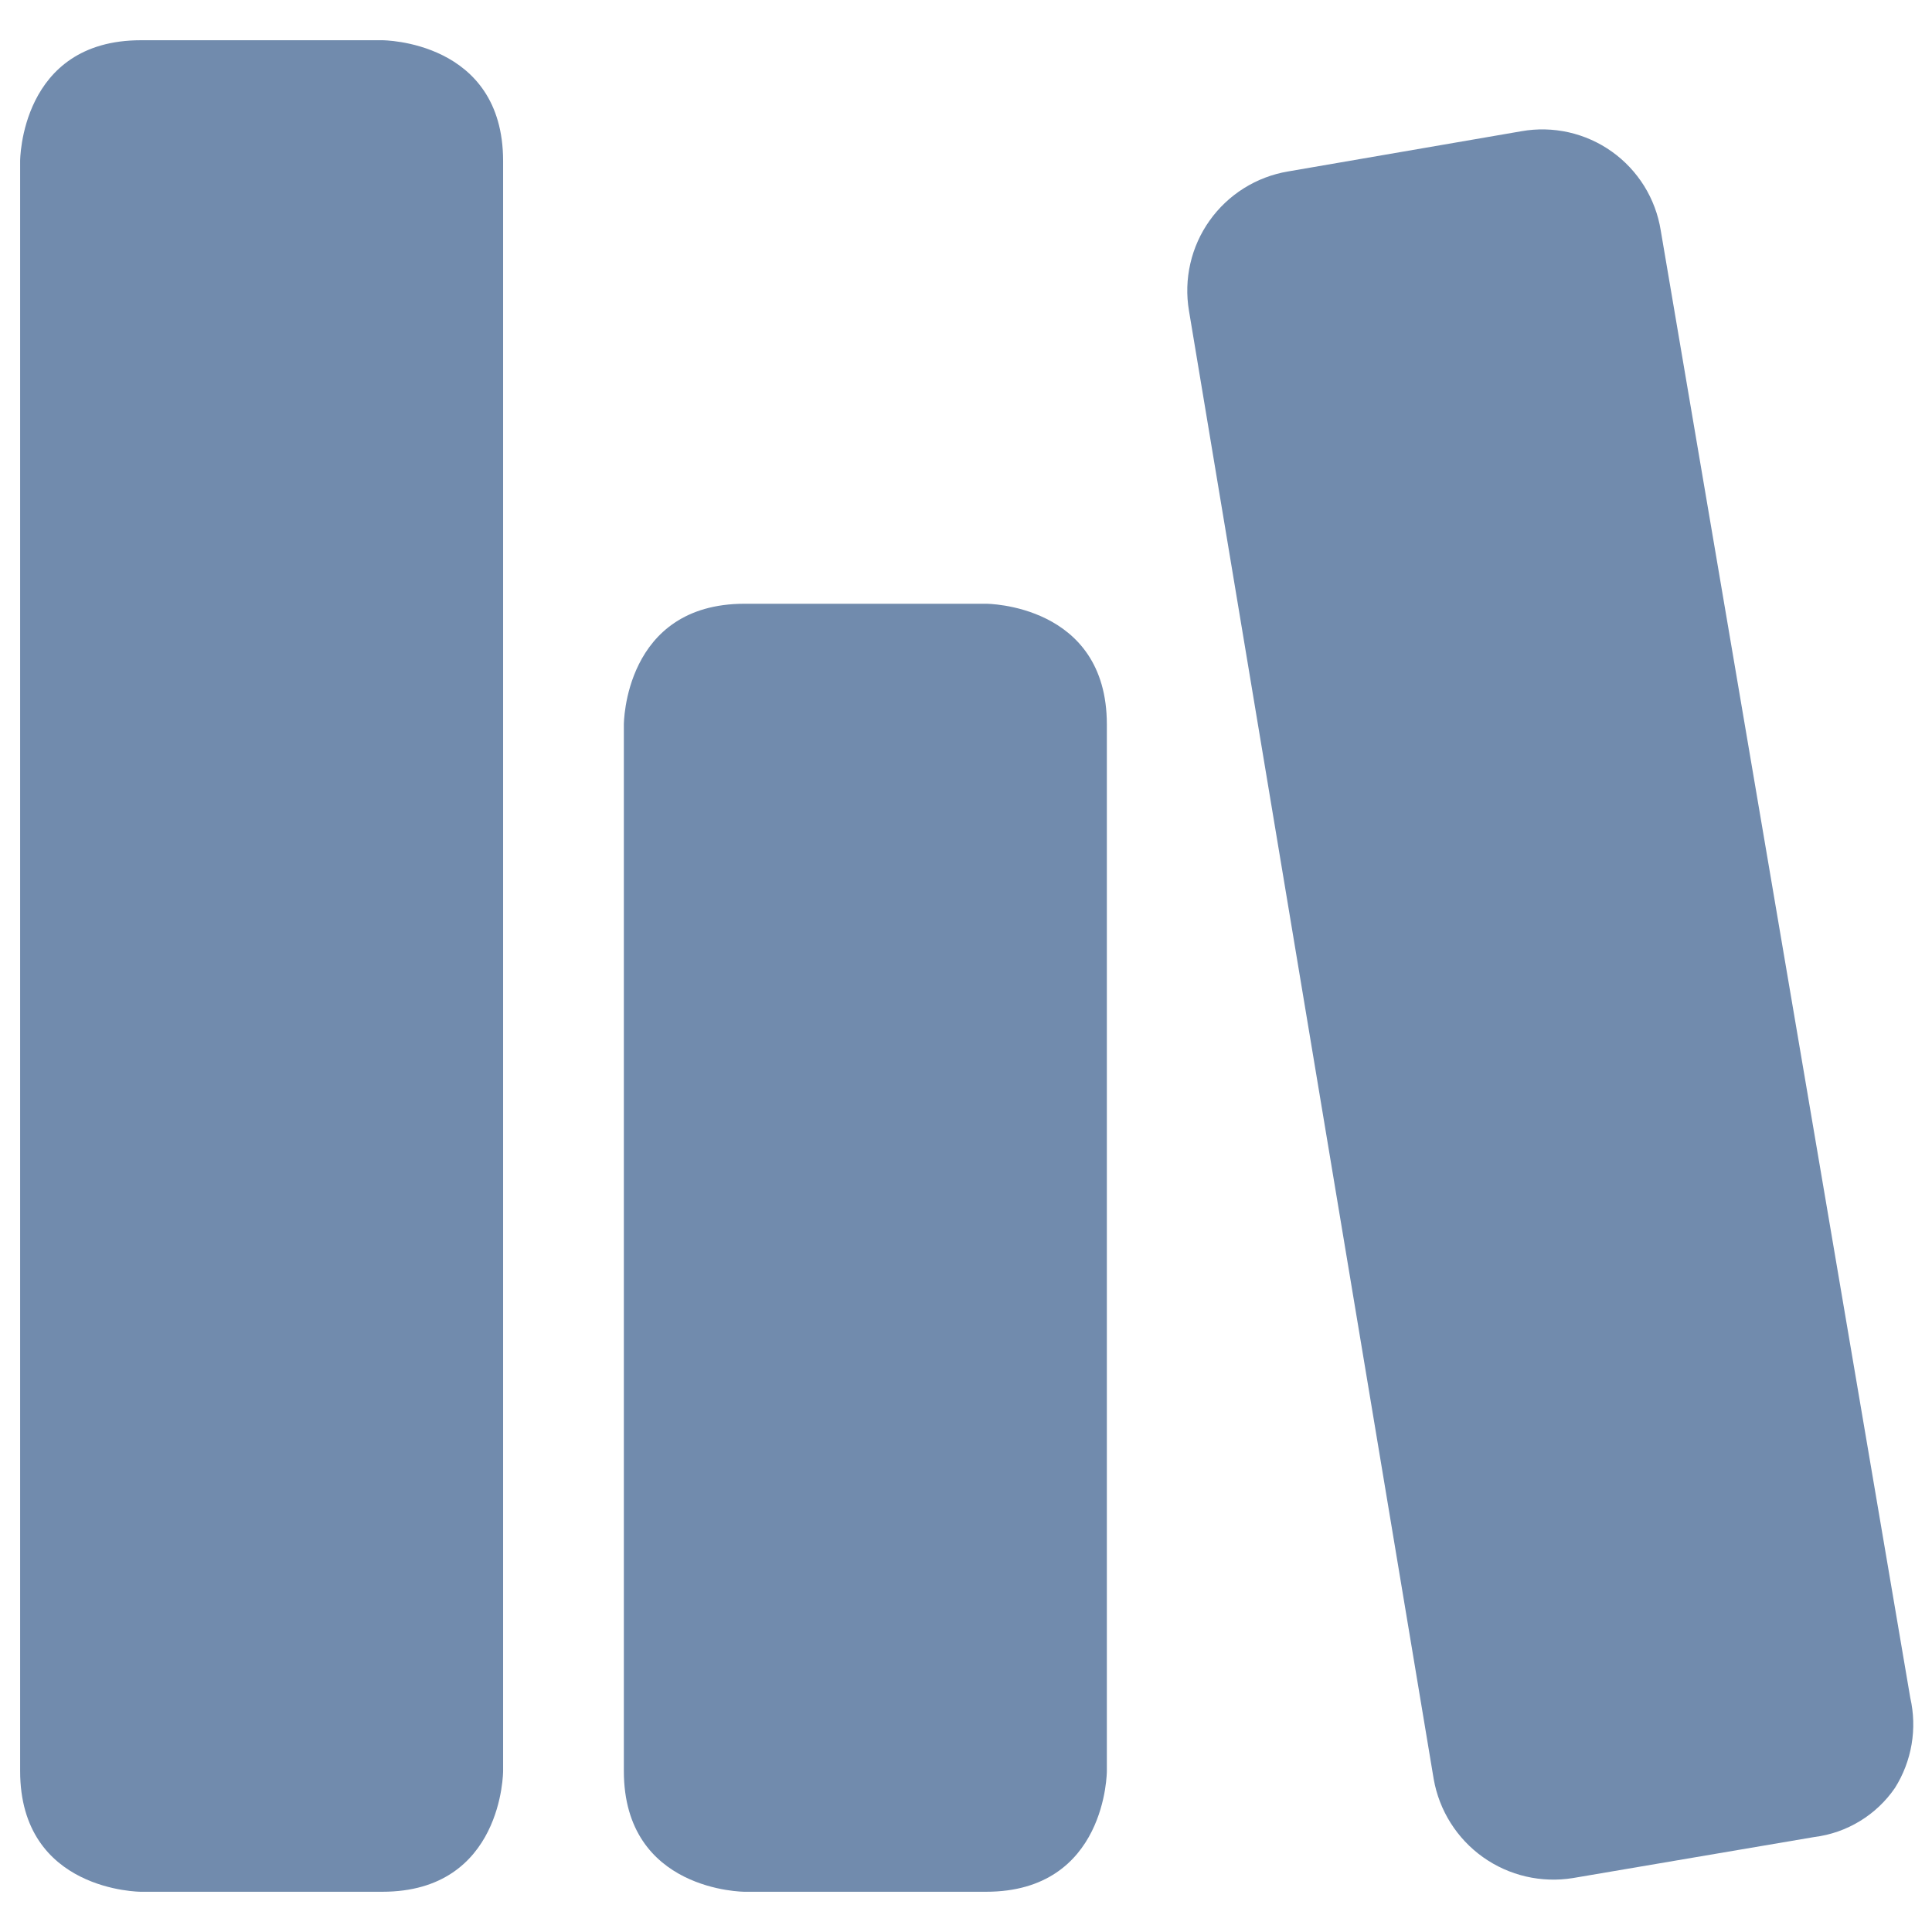 <svg width="64" height="64" viewBox="0 0 64 64" fill="none" xmlns="http://www.w3.org/2000/svg">
<path d="M4.667 1.333H12.666C12.666 1.333 16.666 1.333 16.666 5.333V58.667C16.666 58.667 16.666 62.667 12.666 62.667H4.667C4.667 62.667 0.667 62.667 0.667 58.667V5.333C0.667 5.333 0.667 1.333 4.667 1.333Z" fill="#718BAD"/>
<path d="M24.666 20H32.666C32.666 20 36.666 20 36.666 24V58.667C36.666 58.667 36.666 62.667 32.666 62.667H24.666C24.666 62.667 20.666 62.667 20.666 58.667V24C20.666 24 20.666 20 24.666 20Z" fill="#718BAD"/>
<path d="M63.28 56.24L55.013 7.627C54.929 7.107 54.743 6.609 54.465 6.161C54.186 5.714 53.822 5.326 53.393 5.021C52.964 4.716 52.478 4.499 51.964 4.383C51.45 4.268 50.918 4.255 50.4 4.347L42.666 5.68C42.148 5.767 41.652 5.956 41.206 6.235C40.761 6.514 40.375 6.878 40.07 7.307C39.765 7.735 39.548 8.219 39.431 8.732C39.314 9.244 39.298 9.775 39.386 10.293L47.493 58.933C47.676 59.977 48.263 60.907 49.126 61.521C49.99 62.135 51.06 62.383 52.106 62.213L60.106 60.853C60.641 60.786 61.154 60.606 61.614 60.325C62.074 60.045 62.469 59.671 62.773 59.227C63.05 58.787 63.237 58.296 63.324 57.784C63.411 57.271 63.396 56.747 63.28 56.24Z" fill="#718BAD"/>
</svg>
